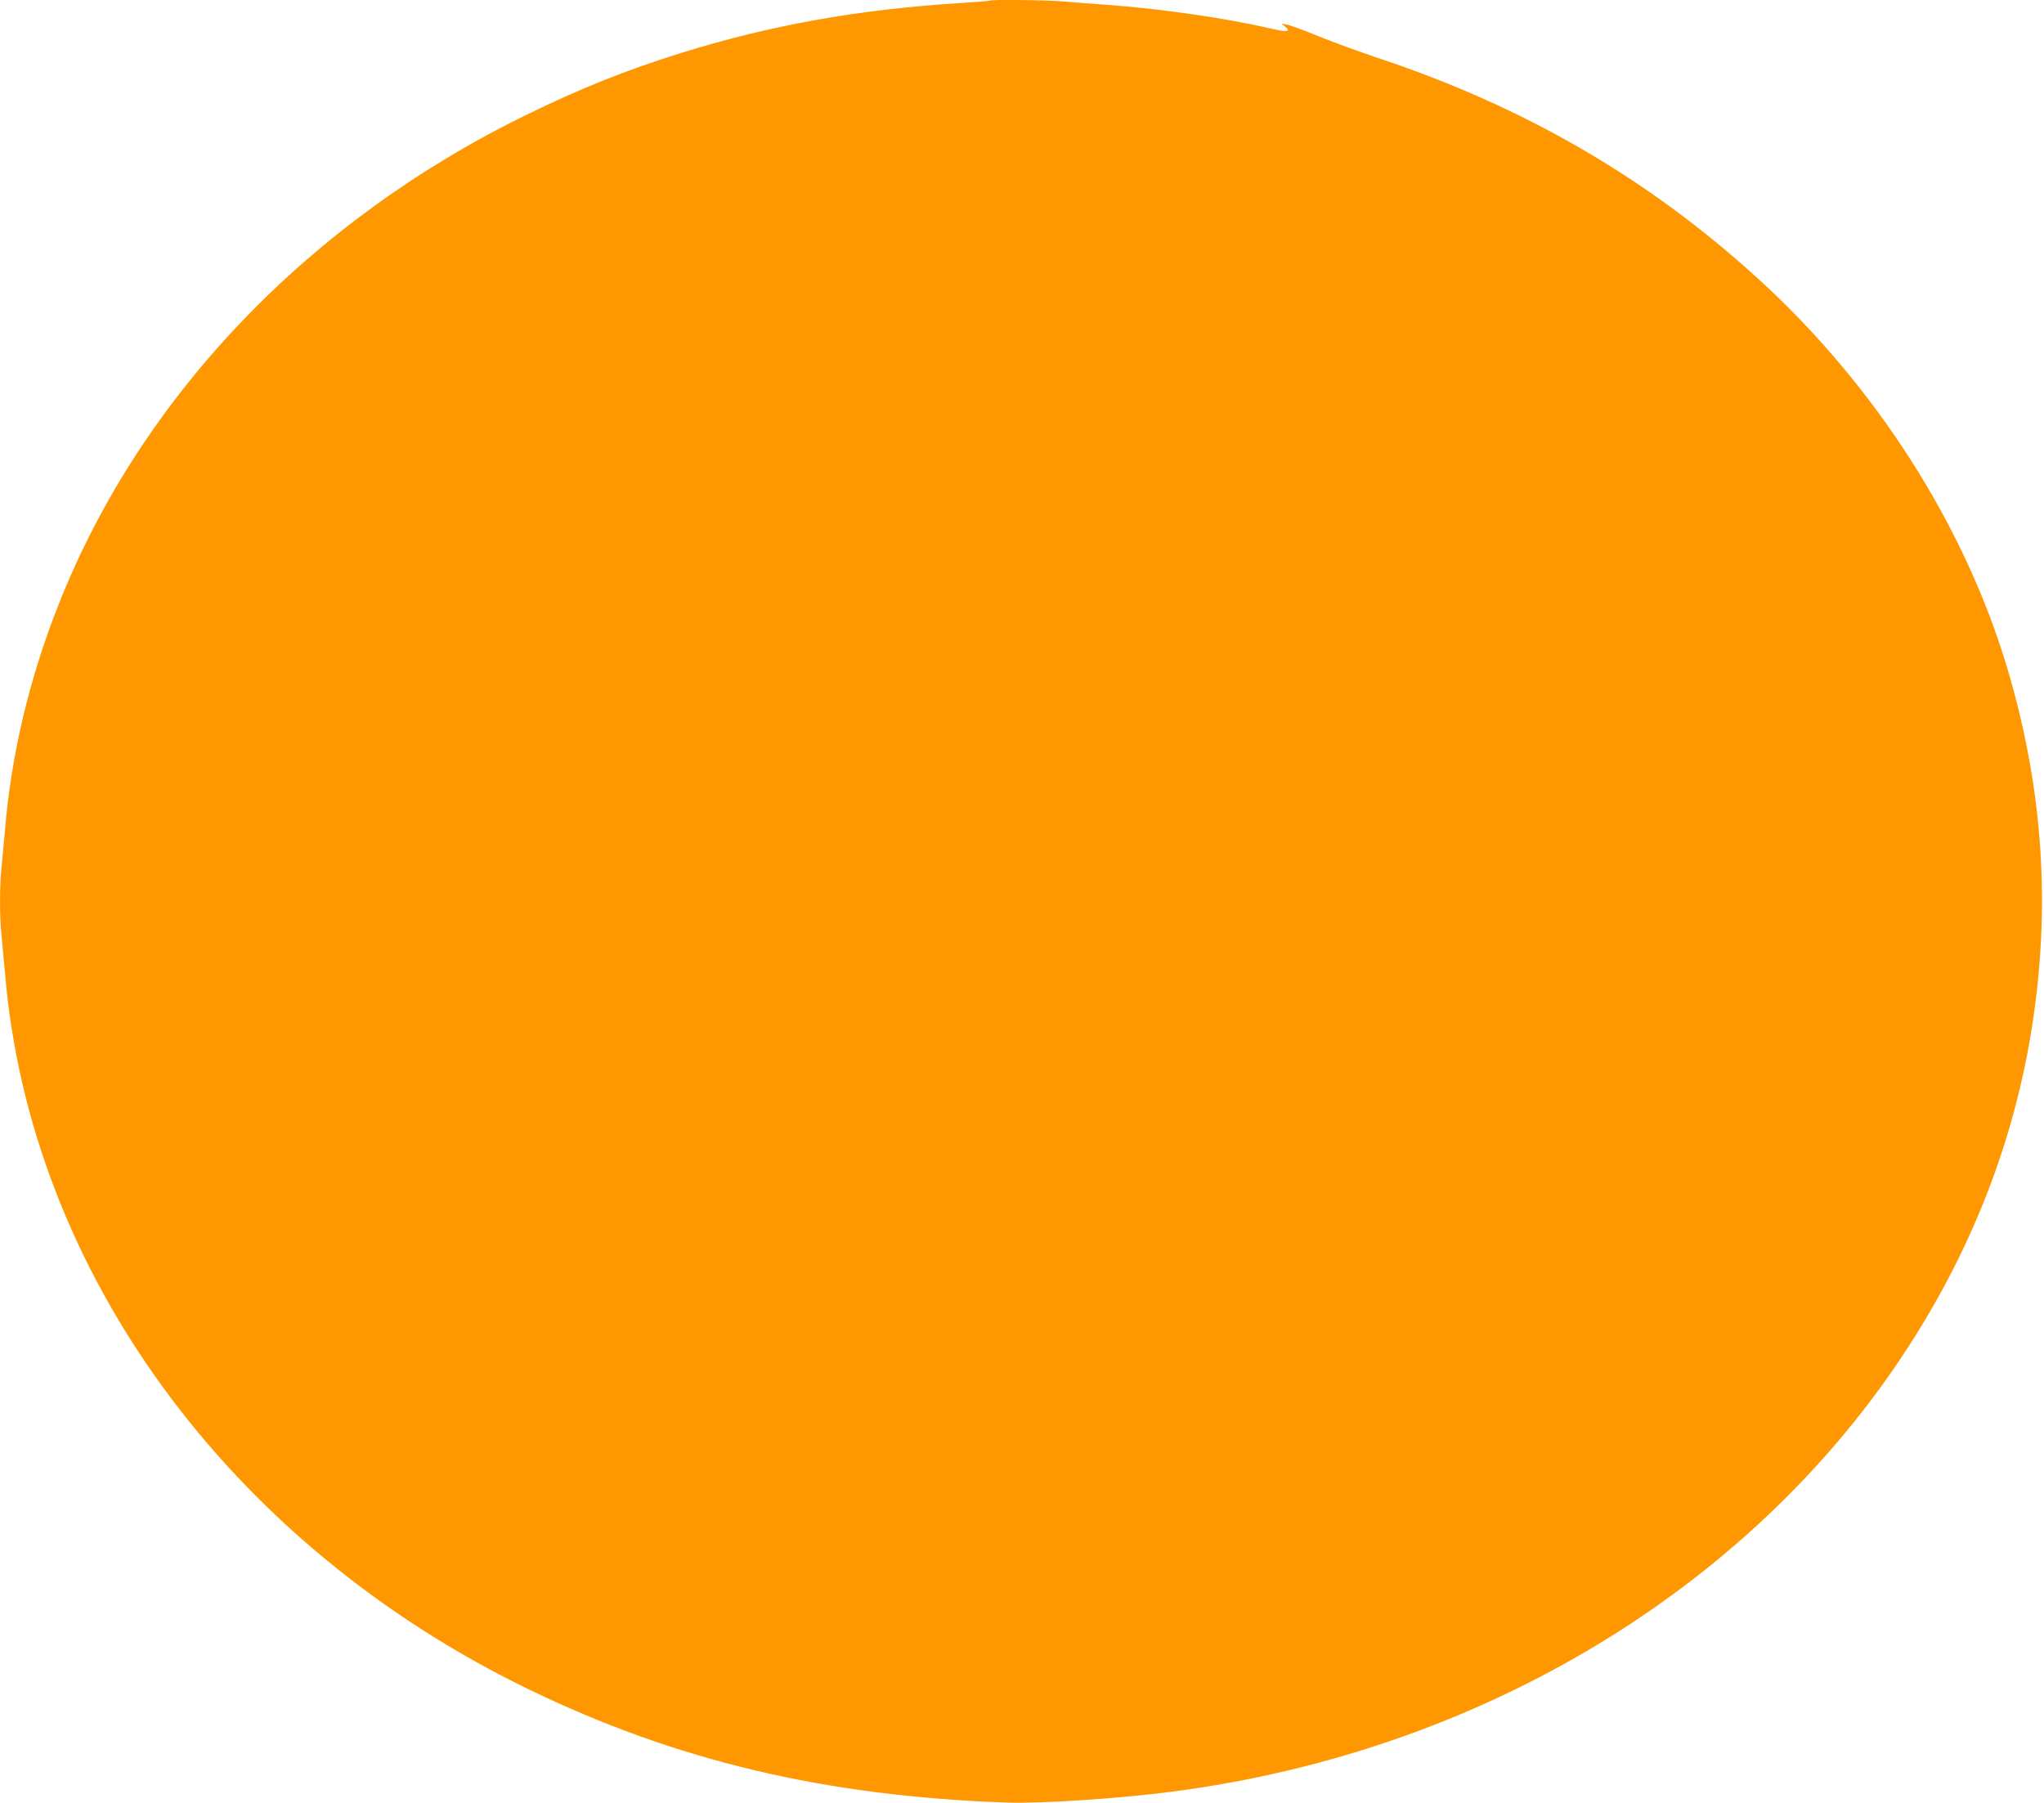 <?xml version="1.0" standalone="no"?>
<!DOCTYPE svg PUBLIC "-//W3C//DTD SVG 20010904//EN"
 "http://www.w3.org/TR/2001/REC-SVG-20010904/DTD/svg10.dtd">
<svg version="1.0" xmlns="http://www.w3.org/2000/svg"
 width="1280pt" height="1129pt" viewBox="0 0 1280 1129"
 preserveAspectRatio="xMidYMid meet">
<g transform="translate(0,1129) scale(0.1,-0.1)"
fill="#ff9800" stroke="none">
<path d="M6199 11286 c-2 -2 -85 -9 -184 -15 -644 -40 -1203 -141 -1760 -316
-344 -108 -615 -217 -950 -380 -1368 -665 -2424 -1768 -2938 -3070 -184 -465
-297 -941 -336 -1415 -7 -74 -16 -176 -21 -227 -13 -117 -13 -319 0 -436 5
-51 14 -153 21 -227 155 -1867 1402 -3575 3274 -4485 926 -450 1866 -673 3005
-712 209 -7 696 25 1027 68 2006 259 3756 1352 4711 2942 360 599 590 1239
687 1916 106 737 51 1454 -166 2181 -268 894 -824 1764 -1555 2431 -691 631
-1467 1082 -2394 1389 -113 38 -277 98 -365 134 -88 36 -176 68 -195 72 l-35
6 24 -20 c37 -30 11 -34 -81 -13 -287 67 -695 126 -1038 151 -85 6 -208 15
-272 21 -114 9 -451 13 -459 5z"/>
</g>
</svg>

